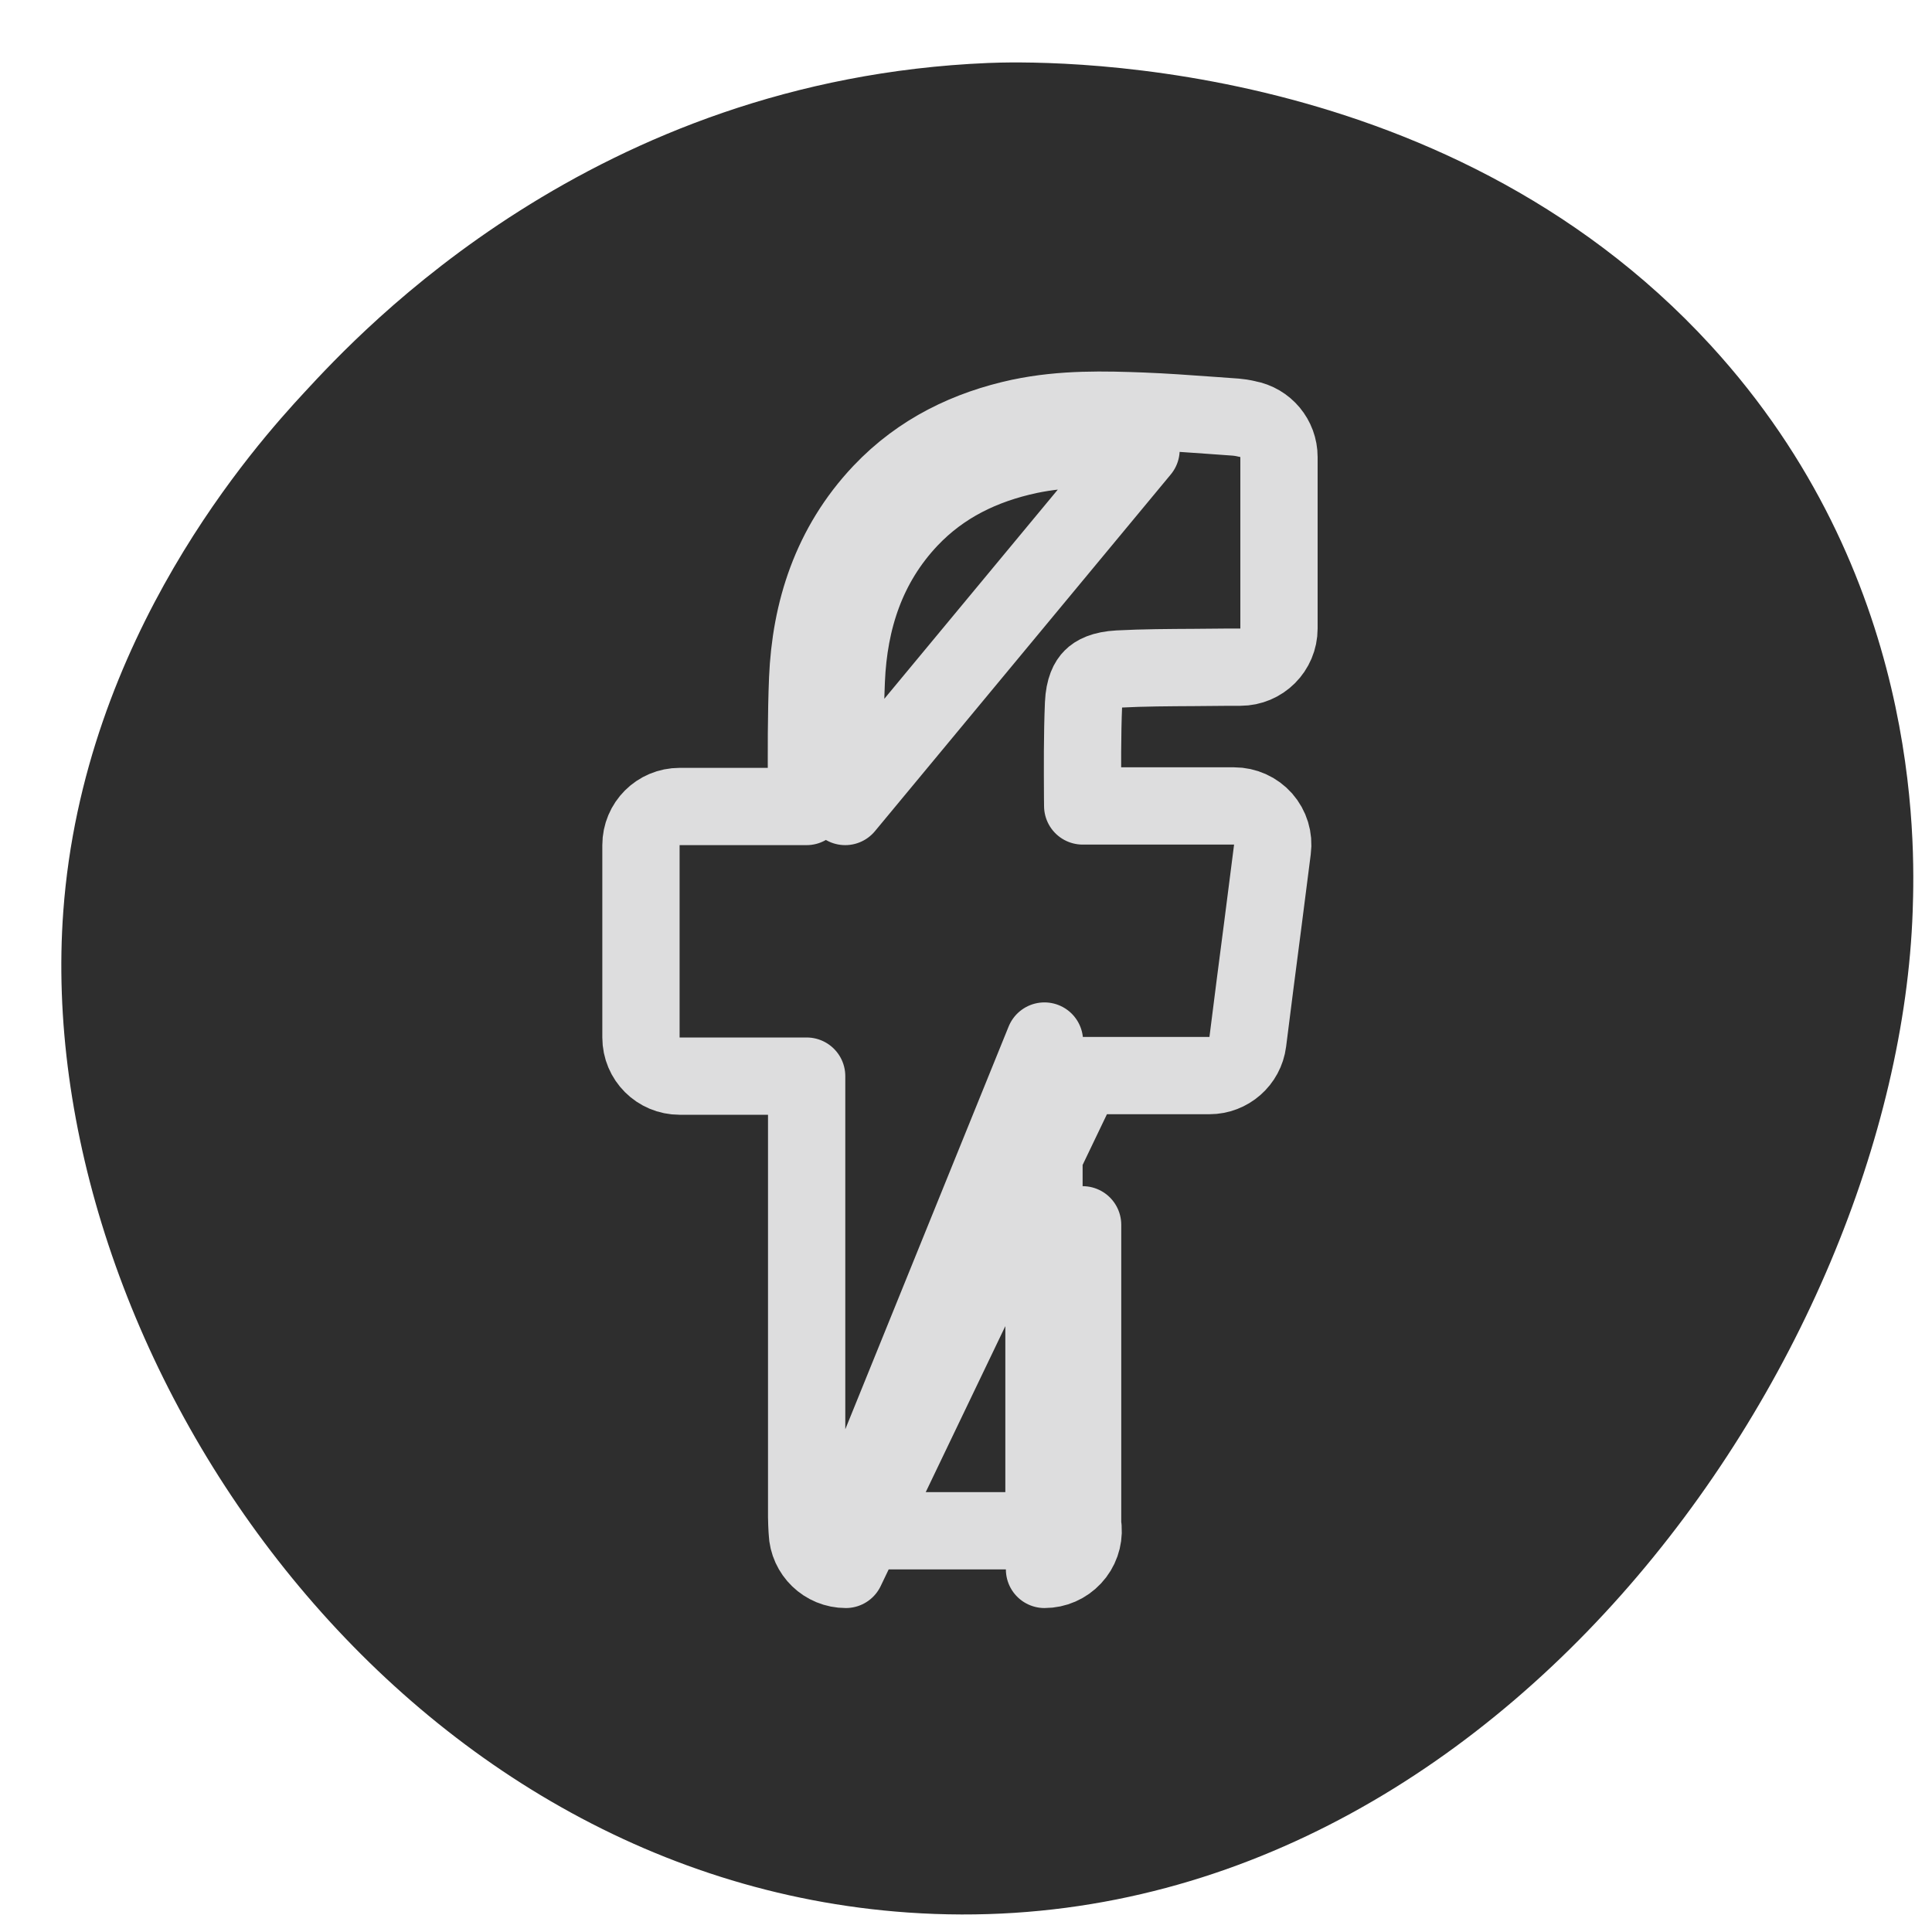 <svg xmlns="http://www.w3.org/2000/svg" width="25" height="25" viewBox="0 0 25 25" fill="none"><g clip-path="url(#clip0_739_1071)"><path d="M24.75 11.793C24.547 17.587 19.227 25.27 11.749 24.748C4.993 24.277 0.409 17.384 0.819 11.793C1.079 8.234 3.326 5.739 3.937 5.079C4.675 4.28 7.682 1.029 12.784 0.815C13.378 0.79 18.634 0.65 22.135 4.467C24.846 7.423 24.782 10.879 24.75 11.793Z" fill="#2E2E2E"></path><path d="M10.945 20.308C10.677 20.308 10.456 20.095 10.446 19.827C10.445 19.819 10.445 19.807 10.444 19.793C10.442 19.75 10.438 19.684 10.438 19.63V19.619V19.607V19.595V19.583V19.572V19.56V19.548V19.536V19.524V19.513V19.501V19.489V19.477V19.466V19.454V19.442V19.43V19.419V19.407V19.395V19.384V19.372V19.36V19.348V19.337V19.325V19.313V19.301V19.29V19.278V19.266V19.254V19.243V19.231V19.219V19.207V19.196V19.184V19.172V19.16V19.149V19.137V19.125V19.113V19.102V19.09V19.078V19.066V19.055V19.043V19.031V19.019V19.008V18.996V18.984V18.972V18.961V18.949V18.937V18.925V18.914V18.902V18.89V18.878V18.867V18.855V18.843V18.831V18.82V18.808V18.796V18.785V18.773V18.761V18.749V18.738V18.726V18.714V18.702V18.691V18.679V18.667V18.655V18.643V18.632V18.62V18.608V18.596V18.585V18.573V18.561V18.549V18.538V18.526V18.514V18.503V18.491V18.479V18.467V18.456V18.444V18.432V18.42V18.409V18.397V18.385V18.373V18.362V18.35V18.338V18.326V18.315V18.303V18.291V18.279V18.268V18.256V18.244V18.232V18.221V18.209V18.197V18.185V18.174V18.162V18.15V18.138V18.127V18.115V18.103V18.091V18.08V18.068V18.056V18.044V18.033V18.021V18.009V17.997V17.986V17.974V17.962V17.951V17.939V17.927V17.915V17.904V17.892V17.88V17.868V17.857V17.845V17.833V17.821V17.81V17.798V17.786V17.774V17.763V17.751V17.739V17.727V17.716V17.704V17.692V17.68V17.669V17.657V17.645V17.633V17.622V17.61V17.598V17.586V17.575V17.563V17.551V17.539V17.528V17.516V17.504V17.492V17.481V17.469V17.457V17.445V17.434V17.422V17.41V17.398V17.387V17.375V17.363V17.352V17.34V17.328V17.316V17.305V17.293V17.281V17.269V17.258V17.246V17.234V17.222V17.21V17.199V17.187V17.175V17.164V17.152V17.14V17.128V17.117V17.105V17.093V17.081V17.07V17.058V17.046V17.034V17.023V17.011V16.999V16.987V16.976V16.964V16.952V16.94V16.929V16.917V16.905V16.893V16.882V16.87V16.858V16.846V16.835V16.823V16.811V16.799V16.788V16.776V16.764V16.753V16.741V16.729V16.717V16.706V16.694V16.682V16.67V16.659V16.647V16.635V16.623V16.611V16.6V16.588V16.576V16.565V16.553V16.541V16.529V16.518V16.506V16.494V16.482V16.471V16.459V16.447V16.435V16.424V16.412V16.4V16.388V16.377V16.365V16.353V16.341V16.33V16.318V16.306V16.294V16.283V16.271V16.259V16.247V16.236V16.224V16.212V16.201V16.189V16.177V16.165V16.154V16.142V16.13V16.118V16.107V16.095V16.083V16.071V16.06V16.048V16.036V16.024V16.013V16.001V15.989V15.977V15.966V15.954V15.942V15.93V15.919V15.907V15.895V15.883V15.872V15.86V15.848V15.836V15.825V15.813V15.801V15.789V15.778V15.766V15.754V15.742V15.731V15.719V15.707V15.695V15.684V15.672V15.66V15.649V15.637V15.625V15.613V15.602V15.59V15.578V15.566V15.555V15.543V15.531V15.519V15.508V15.496V15.484V15.472V15.461V15.449V15.437V15.425V15.414V15.402V15.39V15.378V15.367V15.355V15.343V15.332V15.32V15.308V15.296V15.284V15.273V15.261V15.249V15.238V15.226V15.214V15.202V15.191V15.179V15.167V15.155V15.144V15.132V15.12V15.108V15.097V15.085V15.073V15.061V15.05V15.038V15.026V15.014V15.003V14.991V14.979V14.967V14.956V14.944V14.932V14.921V14.909V14.897V14.885V14.873V14.862V14.85V14.838V14.826V14.815V14.803V14.791V14.78V14.768V14.756V14.744V14.733V14.721V14.709V14.697V14.686V14.674V14.662V14.65V14.639V14.627V14.615V14.603V14.592V14.58V14.568V14.556V14.545V14.533V14.521V14.509V14.498V14.486V14.474V14.463V14.451V14.439V14.427V14.416V14.404V14.392V14.38V14.369V14.357V14.345V14.333V14.322V14.31V14.298V14.286V14.275V14.263V14.251V14.239V14.228V14.216V14.204V14.193V14.181V14.169V14.157V14.146V14.134V14.122V14.11V14.099V14.087V14.075V14.063V14.052V14.04V14.028V14.016V14.005V13.993V13.981V13.969V13.958V13.946V13.934V13.925H8.794C8.517 13.925 8.294 13.701 8.294 13.425V10.936C8.294 10.659 8.517 10.436 8.794 10.436H10.437C10.437 10.356 10.437 10.276 10.436 10.195C10.434 9.732 10.432 9.254 10.451 8.785L10.451 8.785C10.488 7.911 10.75 7.067 11.405 6.373L11.406 6.372C11.911 5.839 12.534 5.546 13.203 5.402L13.205 5.402C13.754 5.286 14.301 5.302 14.783 5.32L14.783 5.32C15.067 5.331 15.357 5.352 15.635 5.372C15.753 5.381 15.87 5.389 15.983 5.397L15.987 5.397L15.987 5.397C16.036 5.401 16.078 5.409 16.099 5.413L16.126 5.419L16.139 5.422C16.377 5.465 16.55 5.672 16.55 5.914V8.133C16.55 8.409 16.326 8.633 16.05 8.633H16.049H16.049H16.049H16.049H16.048H16.048H16.048H16.047H16.047H16.047H16.047H16.046H16.046H16.046H16.045H16.045H16.045H16.045H16.044H16.044H16.044H16.044H16.043H16.043H16.043H16.042H16.042H16.042H16.042H16.041H16.041H16.041H16.04H16.04H16.04H16.04H16.039H16.039H16.039H16.038H16.038H16.038H16.038H16.037H16.037H16.037H16.037H16.036H16.036H16.036H16.035H16.035H16.035H16.035H16.034H16.034H16.034H16.034H16.033H16.033H16.033H16.032H16.032H16.032H16.032H16.031H16.031H16.031H16.03H16.03H16.03H16.03H16.029H16.029H16.029H16.029H16.028H16.028H16.028H16.027H16.027H16.027H16.026H16.026H16.026H16.026H16.025H16.025H16.025H16.025H16.024H16.024H16.024H16.023H16.023H16.023H16.023H16.022H16.022H16.022H16.021H16.021H16.021H16.021H16.02H16.02H16.02H16.02H16.019H16.019H16.019H16.018H16.018H16.018H16.018H16.017H16.017H16.017H16.017H16.016H16.016H16.016H16.015H16.015H16.015H16.015H16.014H16.014H16.014H16.014H16.013H16.013H16.013H16.012H16.012H16.012H16.012H16.011H16.011H16.011H16.01H16.01H16.01H16.01H16.009H16.009H16.009H16.009H16.008H16.008H16.008H16.007H16.007H16.007H16.006H16.006H16.006H16.006H16.005H16.005H16.005H16.005H16.004H16.004H16.004H16.003H16.003H16.003H16.003H16.002H16.002H16.002H16.002H16.001H16.001H16.001H16H16H16H16H15.999H15.999H15.999H15.998H15.998H15.998H15.998H15.997H15.997H15.997H15.996H15.996H15.996H15.996H15.995H15.995H15.995H15.995H15.994H15.994H15.994H15.993H15.993H15.993H15.993H15.992H15.992H15.992H15.992H15.991H15.991H15.991H15.99H15.99H15.99H15.989H15.989H15.989H15.989H15.988H15.988H15.988H15.988H15.987H15.987H15.987H15.986H15.986H15.986H15.986H15.985H15.985H15.985H15.985H15.984H15.984H15.984H15.983H15.983H15.983H15.983H15.982H15.982H15.982H15.982H15.981H15.981H15.981H15.98H15.98H15.98H15.979H15.979H15.979H15.979H15.978H15.978H15.978H15.978H15.977H15.977H15.977H15.976H15.976H15.976H15.976H15.975H15.975H15.975H15.975H15.974H15.974H15.974H15.973H15.973H15.973H15.973H15.972H15.972H15.972H15.972H15.971H15.971H15.971H15.97H15.97H15.97H15.97H15.969H15.969H15.969H15.968H15.968H15.968H15.968H15.967H15.967H15.967H15.966H15.966H15.966H15.966H15.965H15.965H15.965H15.964H15.964H15.964H15.964H15.963H15.963H15.963H15.963H15.962H15.962H15.962H15.961H15.961H15.961H15.961H15.96H15.96H15.96H15.96H15.959H15.959H15.959H15.958H15.958H15.958H15.958H15.957H15.957H15.957H15.957H15.956H15.956H15.956H15.955H15.955H15.955H15.954H15.954H15.954H15.954H15.953H15.953H15.953H15.953H15.952H15.952H15.952H15.951H15.951H15.951H15.951H15.95H15.95H15.95H15.95H15.949H15.949H15.949H15.948H15.948H15.948H15.948H15.947H15.947H15.947H15.946H15.946H15.946H15.946H15.945H15.945H15.945H15.944H15.944H15.944H15.944H15.943H15.943H15.943H15.943H15.942H15.942H15.942H15.941H15.941H15.941H15.941H15.94H15.94H15.94H15.94H15.939H15.939H15.939H15.938H15.938H15.938H15.938H15.937H15.937H15.937H15.936H15.936H15.936H15.936H15.935H15.935H15.935H15.934H15.934H15.934H15.934H15.933H15.933H15.933H15.932H15.932H15.932H15.932H15.931H15.931H15.931H15.931H15.93H15.93H15.93H15.93H15.929H15.929H15.929H15.928H15.928H15.928H15.928H15.927H15.927H15.927H15.926H15.926H15.926H15.926H15.925H15.925H15.925H15.925H15.924H15.924H15.924H15.923H15.923H15.923H15.922H15.922H15.922H15.922H15.921H15.921H15.921H15.921H15.92H15.92H15.92H15.919H15.919H15.919H15.919H15.918H15.918H15.918H15.918H15.917H15.917H15.917H15.916H15.916H15.916H15.916H15.915H15.915H15.915H15.915H15.914H15.914H15.914H15.913H15.913H15.913H15.912H15.912H15.912H15.912H15.911H15.911H15.911H15.911C15.757 8.635 15.606 8.636 15.459 8.637C15.123 8.639 14.8 8.64 14.472 8.657L14.472 8.657C14.27 8.668 14.176 8.724 14.131 8.77C14.086 8.814 14.03 8.906 14.021 9.107C14.004 9.518 14.007 9.923 14.009 10.342C14.01 10.371 14.01 10.4 14.01 10.429H15.969C16.113 10.429 16.25 10.491 16.345 10.598C16.44 10.706 16.484 10.85 16.465 10.992C16.422 11.326 16.38 11.656 16.338 11.985C16.273 12.483 16.209 12.979 16.146 13.482C16.114 13.731 15.901 13.918 15.65 13.918H14.009L10.945 20.308ZM10.945 20.308V19.808M10.945 20.308V19.808M10.945 19.808H10.946H13.516M10.945 19.808L13.515 13.471C13.512 13.5 13.509 13.525 13.509 13.549V19.713C13.509 19.734 13.511 19.755 13.513 19.776C13.514 19.787 13.515 19.797 13.516 19.808M13.516 19.808V20.308C13.655 20.308 13.787 20.25 13.882 20.148C13.977 20.047 14.025 19.91 14.015 19.772L13.516 19.808ZM14.009 19.291V19.303V19.316V19.328V19.34V19.352V19.364V19.376V19.388V19.4V19.412V19.424V19.436V19.448V19.46V19.472V19.484V19.496V19.508V19.52V19.532V19.544V19.556V19.568V19.58V19.592V19.604V19.616V19.628V19.64V19.652V19.665V19.677V19.689V19.701V19.709V19.291ZM14.009 19.291V19.279M14.009 19.291V19.279M14.009 19.279V19.267M14.009 19.279V19.267M14.009 19.267V19.255M14.009 19.267V19.255M14.009 19.255V19.243M14.009 19.255V19.243M14.009 19.243V19.231M14.009 19.243V19.231M14.009 19.231V19.219M14.009 19.231V19.219M14.009 19.219V19.207M14.009 19.219V19.207M14.009 19.207V19.195M14.009 19.207V19.195M14.009 19.195V19.183M14.009 19.195V19.183M14.009 19.183V19.171M14.009 19.183V19.171M14.009 19.171V19.159M14.009 19.171V19.159M14.009 19.159V19.147M14.009 19.159V19.147M14.009 19.147V19.135M14.009 19.147V19.135M14.009 19.135V19.123M14.009 19.135V19.123M14.009 19.123V19.111M14.009 19.123V19.111M14.009 19.111V19.099M14.009 19.111V19.099M14.009 19.099V19.087M14.009 19.099V19.087M14.009 19.087V19.075M14.009 19.087V19.075M14.009 19.075V19.063M14.009 19.075V19.063M14.009 19.063V19.051M14.009 19.063V19.051M14.009 19.051V19.039M14.009 19.051V19.039M14.009 19.039V19.026M14.009 19.039V19.026M14.009 19.026V19.015M14.009 19.026V19.015M14.009 19.015V19.003M14.009 19.015V19.003M14.009 19.003V18.99M14.009 19.003V18.99M14.009 18.99V18.978M14.009 18.99V18.978M14.009 18.978V18.966M14.009 18.978V18.966M14.009 18.966V18.954M14.009 18.966V18.954M14.009 18.954V18.942M14.009 18.954V18.942M14.009 18.942V18.93M14.009 18.942V18.93M14.009 18.93V18.918M14.009 18.93V18.918M14.009 18.918V18.906M14.009 18.918V18.906M14.009 18.906V18.894M14.009 18.906V18.894M14.009 18.894V18.882M14.009 18.894V18.882M14.009 18.882V18.87M14.009 18.882V18.87M14.009 18.87V18.858M14.009 18.87V18.858M14.009 18.858V18.846M14.009 18.858V18.846M14.009 18.846V18.834M14.009 18.846V18.834M14.009 18.834V18.822M14.009 18.834V18.822M14.009 18.822V18.81M14.009 18.822V18.81M14.009 18.81V18.798M14.009 18.81V18.798M14.009 18.798V18.786M14.009 18.798V18.786M14.009 18.786V18.774M14.009 18.786V18.774M14.009 18.774V18.762M14.009 18.774V18.762M14.009 18.762V18.75M14.009 18.762V18.75M14.009 18.75V18.738M14.009 18.75V18.738M14.009 18.738V18.726M14.009 18.738V18.726M14.009 18.726V18.714M14.009 18.726V18.714M14.009 18.714V18.701M14.009 18.714V18.701M14.009 18.701V18.689M14.009 18.701V18.689M14.009 18.689V18.677M14.009 18.689V18.677M14.009 18.677V18.665M14.009 18.677V18.665M14.009 18.665V18.653M14.009 18.665V18.653M14.009 18.653V18.641M14.009 18.653V18.641M14.009 18.641V18.629M14.009 18.641V18.629M14.009 18.629V18.617M14.009 18.629V18.617M14.009 18.617V18.605M14.009 18.617V18.605M14.009 18.605V18.593M14.009 18.605V18.593M14.009 18.593V18.581M14.009 18.593V18.581M14.009 18.581V18.569M14.009 18.581V18.569M14.009 18.569V18.557M14.009 18.569V18.557M14.009 18.557V18.545M14.009 18.557V18.545M14.009 18.545V18.533M14.009 18.545V18.533M14.009 18.533V18.521M14.009 18.533V18.521M14.009 18.521V18.509M14.009 18.521V18.509M14.009 18.509V18.497M14.009 18.509V18.497M14.009 18.497V18.485M14.009 18.497V18.485M14.009 18.485V18.473M14.009 18.485V18.473M14.009 18.473V18.461M14.009 18.473V18.461M14.009 18.461V18.449M14.009 18.461V18.449M14.009 18.449V18.437M14.009 18.449V18.437M14.009 18.437V18.425M14.009 18.437V18.425M14.009 18.425V18.413M14.009 18.425V18.413M14.009 18.413V18.401M14.009 18.413V18.401M14.009 18.401V18.389M14.009 18.401V18.389M14.009 18.389V18.377M14.009 18.389V18.377M14.009 18.377V18.364M14.009 18.377V18.364M14.009 18.364V18.352M14.009 18.364V18.352M14.009 18.352V18.34M14.009 18.352V18.34M14.009 18.34V18.328M14.009 18.34V18.328M14.009 18.328V18.316M14.009 18.328V18.316M14.009 18.316V18.304M14.009 18.316V18.304M14.009 18.304V18.292M14.009 18.304V18.292M14.009 18.292V18.28M14.009 18.292V18.28M14.009 18.28V18.268M14.009 18.28V18.268M14.009 18.268V18.256M14.009 18.268V18.256M14.009 18.256V18.244M14.009 18.256V18.244M14.009 18.244V18.232M14.009 18.244V18.232M14.009 18.232V18.22M14.009 18.232V18.22M14.009 18.22V18.208M14.009 18.22V18.208M14.009 18.208V18.196M14.009 18.208V18.196M14.009 18.196V18.184M14.009 18.196V18.184M14.009 18.184V18.172M14.009 18.184V18.172M14.009 18.172V18.16M14.009 18.172V18.16M14.009 18.16V18.148M14.009 18.16V18.148M14.009 18.148V18.136M14.009 18.148V18.136M14.009 18.136V18.124M14.009 18.136V18.124M14.009 18.124V18.112M14.009 18.124V18.112M14.009 18.112V18.1M14.009 18.112V18.1M14.009 18.1V18.088M14.009 18.1V18.088M14.009 18.088V18.076M14.009 18.088V18.076M14.009 18.076V18.064M14.009 18.076V18.064M14.009 18.064V18.052M14.009 18.064V18.052M14.009 18.052V18.04M14.009 18.052V18.04M14.009 18.04V18.027M14.009 18.04V18.027M14.009 18.027V18.015M14.009 18.027V18.015M14.009 18.015V18.003M14.009 18.015V18.003M14.009 18.003V17.991M14.009 18.003V17.991M14.009 17.991V17.979M14.009 17.991V17.979M14.009 17.979V17.967M14.009 17.979V17.967M14.009 17.967V17.955M14.009 17.967V17.955M14.009 17.955V17.943M14.009 17.955V17.943M14.009 17.943V17.931M14.009 17.943V17.931M14.009 17.931V17.919M14.009 17.931V17.919M14.009 17.919V17.907M14.009 17.919V17.907M14.009 17.907V17.895M14.009 17.907V17.895M14.009 17.895V17.883M14.009 17.895V17.883M14.009 17.883V17.871M14.009 17.883V17.871M14.009 17.871V17.859M14.009 17.871V17.859M14.009 17.859V17.847M14.009 17.859V17.847M14.009 17.847V17.835M14.009 17.847V17.835M14.009 17.835V17.823M14.009 17.835V17.823M14.009 17.823V17.811M14.009 17.823V17.811M14.009 17.811V17.799M14.009 17.811V17.799M14.009 17.799V17.787M14.009 17.799V17.787M14.009 17.787V17.775M14.009 17.787V17.775M14.009 17.775V17.763M14.009 17.775V17.763M14.009 17.763V17.751M14.009 17.763V17.751M14.009 17.751V17.738M14.009 17.751V17.738M14.009 17.738V17.727M14.009 17.738V17.727M14.009 17.727V17.714M14.009 17.727V17.714M14.009 17.714V17.702M14.009 17.714V17.702M14.009 17.702V17.69M14.009 17.702V17.69M14.009 17.69V17.678M14.009 17.69V17.678M14.009 17.678V17.666M14.009 17.678V17.666M14.009 17.666V17.654M14.009 17.666V17.654M14.009 17.654V17.642M14.009 17.654V17.642M14.009 17.642V17.63M14.009 17.642V17.63M14.009 17.63V17.618M14.009 17.63V17.618M14.009 17.618V17.606M14.009 17.618V17.606M14.009 17.606V17.594M14.009 17.606V17.594M14.009 17.594V17.582M14.009 17.594V17.582M14.009 17.582V17.57M14.009 17.582V17.57M14.009 17.57V17.558M14.009 17.57V17.558M14.009 17.558V17.546M14.009 17.558V17.546M14.009 17.546V17.534M14.009 17.546V17.534M14.009 17.534V17.522M14.009 17.534V17.522M14.009 17.522V17.51M14.009 17.522V17.51M14.009 17.51V17.498M14.009 17.51V17.498M14.009 17.498V17.486M14.009 17.498V17.486M14.009 17.486V17.474M14.009 17.486V17.474M14.009 17.474V17.462M14.009 17.474V17.462M14.009 17.462V17.45M14.009 17.462V17.45M14.009 17.45V17.438M14.009 17.45V17.438M14.009 17.438V17.425M14.009 17.438V17.425M14.009 17.425V17.413M14.009 17.425V17.413M14.009 17.413V17.401M14.009 17.413V17.401M14.009 17.401V17.389M14.009 17.401V17.389M14.009 17.389V17.377M14.009 17.389V17.377M14.009 17.377V17.365M14.009 17.377V17.365M14.009 17.365V17.353M14.009 17.365V17.353M14.009 17.353V17.341M14.009 17.353V17.341M14.009 17.341V17.329M14.009 17.341V17.329M14.009 17.329V17.317M14.009 17.329V17.317M14.009 17.317V17.305M14.009 17.317V17.305M14.009 17.305V17.293M14.009 17.305V17.293M14.009 17.293V17.281M14.009 17.293V17.281M14.009 17.281V17.269M14.009 17.281V17.269M14.009 17.269V17.257M14.009 17.269V17.257M14.009 17.257V17.245M14.009 17.257V17.245M14.009 17.245V17.233M14.009 17.245V17.233M14.009 17.233V17.221M14.009 17.233V17.221M14.009 17.221V17.209M14.009 17.221V17.209M14.009 17.209V17.197M14.009 17.209V17.197M14.009 17.197V17.185M14.009 17.197V17.185M14.009 17.185V17.173M14.009 17.185V17.173M14.009 17.173V17.161M14.009 17.173V17.161M14.009 17.161V17.149M14.009 17.161V17.149M14.009 17.149V17.137M14.009 17.149V17.137M14.009 17.137V17.125M14.009 17.137V17.125M14.009 17.125V17.113M14.009 17.125V17.113M14.009 17.113V17.101M14.009 17.113V17.101M14.009 17.101V17.088M14.009 17.101V17.088M14.009 17.088V17.076M14.009 17.088V17.076M14.009 17.076V17.064M14.009 17.076V17.064M14.009 17.064V17.052M14.009 17.064V17.052M14.009 17.052V17.04M14.009 17.052V17.04M14.009 17.04V17.028M14.009 17.04V17.028M14.009 17.028V17.016M14.009 17.028V17.016M14.009 17.016V17.004M14.009 17.016V17.004M14.009 17.004V16.992M14.009 17.004V16.992M14.009 16.992V16.98M14.009 16.992V16.98M14.009 16.98V16.968M14.009 16.98V16.968M14.009 16.968V16.956M14.009 16.968V16.956M14.009 16.956V16.944M14.009 16.956V16.944M14.009 16.944V16.932M14.009 16.944V16.932M14.009 16.932V16.92M14.009 16.932V16.92M14.009 16.92V16.908M14.009 16.92V16.908M14.009 16.908V16.896M14.009 16.908V16.896M14.009 16.896V16.884M14.009 16.896V16.884M14.009 16.884V16.872M14.009 16.884V16.872M14.009 16.872V16.86M14.009 16.872V16.86M14.009 16.86V16.848M14.009 16.86V16.848M14.009 16.848V16.836M14.009 16.848V16.836M14.009 16.836V16.824M14.009 16.836V16.824M14.009 16.824V16.812M14.009 16.824V16.812M14.009 16.812V16.8M14.009 16.812V16.8M14.009 16.8V16.788M14.009 16.8V16.788M14.009 16.788V16.776M14.009 16.788V16.776M14.009 16.776V16.764M14.009 16.776V16.764M14.009 16.764V16.751M14.009 16.764V16.751M14.009 16.751V16.739M14.009 16.751V16.739M14.009 16.739V16.727M14.009 16.739V16.727M14.009 16.727V16.715M14.009 16.727V16.715M14.009 16.715V16.703M14.009 16.715V16.703M14.009 16.703V16.691M14.009 16.703V16.691M14.009 16.691V16.679M14.009 16.691V16.679M14.009 16.679V16.667M14.009 16.679V16.667M14.009 16.667V16.655M14.009 16.667V16.655M14.009 16.655V16.643M14.009 16.655V16.643M14.009 16.643V16.631M14.009 16.643V16.631M14.009 16.631V16.619M14.009 16.631V16.619M14.009 16.619V16.607M14.009 16.619V16.607M14.009 16.607V16.595M14.009 16.607V16.595M14.009 16.595V16.583M14.009 16.595V16.583M14.009 16.583V16.571M14.009 16.583V16.571M14.009 16.571V16.559M14.009 16.571V16.559M14.009 16.559V16.547M14.009 16.559V16.547M14.009 16.547V16.535M14.009 16.547V16.535M14.009 16.535V16.523M14.009 16.535V16.523M14.009 16.523V16.511M14.009 16.523V16.511M14.009 16.511V16.499M14.009 16.511V16.499M14.009 16.499V16.487M14.009 16.499V16.487M14.009 16.487V16.475M14.009 16.487V16.475M14.009 16.475V16.462M14.009 16.475V16.462M14.009 16.462V16.451M14.009 16.462V16.451M14.009 16.451V16.439M14.009 16.451V16.439M14.009 16.439V16.426M14.009 16.439V16.426M14.009 16.426V16.414M14.009 16.426V16.414M14.009 16.414V16.402M14.009 16.414V16.402M14.009 16.402V16.39M14.009 16.402V16.39M14.009 16.39V16.378M14.009 16.39V16.378M14.009 16.378V16.366M14.009 16.378V16.366M14.009 16.366V16.354M14.009 16.366V16.354M14.009 16.354V16.342M14.009 16.354V16.342M14.009 16.342V16.33M14.009 16.342V16.33M14.009 16.33V16.318M14.009 16.33V16.318M14.009 16.318V16.306M14.009 16.318V16.306M14.009 16.306V16.294M14.009 16.306V16.294M14.009 16.294V16.282M14.009 16.294V16.282M14.009 16.282V16.27M14.009 16.282V16.27M14.009 16.27V16.258M14.009 16.27V16.258M14.009 16.258V16.246M14.009 16.258V16.246M14.009 16.246V16.234M14.009 16.246V16.234M14.009 16.234V16.222M14.009 16.234V16.222M14.009 16.222V16.21M14.009 16.222V16.21M14.009 16.21V16.198M14.009 16.21V16.198M14.009 16.198V16.186M14.009 16.198V16.186M14.009 16.186V16.174M14.009 16.186V16.174M14.009 16.174V16.162M14.009 16.174V16.162M14.009 16.162V16.149M14.009 16.162V16.149M14.009 16.149V16.137M14.009 16.149V16.137M14.009 16.137V16.125M14.009 16.137V16.125M14.009 16.125V16.113M14.009 16.125V16.113M14.009 16.113V16.101M14.009 16.113V16.101M14.009 16.101V16.089M14.009 16.101V16.089M14.009 16.089V16.077M14.009 16.089V16.077M14.009 16.077V16.065M14.009 16.077V16.065M14.009 16.065V16.053M14.009 16.065V16.053M14.009 16.053V16.041M14.009 16.053V16.041M14.009 16.041V16.029M14.009 16.041V16.029M14.009 16.029V16.017M14.009 16.029V16.017M14.009 16.017V16.005M14.009 16.017V16.005M14.009 16.005V15.993M14.009 16.005V15.993M14.009 15.993V15.981M14.009 15.993V15.981M14.009 15.981V15.969M14.009 15.981V15.969M14.009 15.969V15.957M14.009 15.969V15.957M14.009 15.957V15.945M14.009 15.957V15.945M14.009 15.945V15.933M14.009 15.945V15.933M14.009 15.933V15.921M14.009 15.933V15.921M14.009 15.921V15.909M14.009 15.921V15.909M14.009 15.909V15.897M14.009 15.909V15.897M14.009 15.897V15.885M14.009 15.897V15.885M14.009 15.885V15.873M14.009 15.885V15.873M14.009 15.873V15.861M14.009 15.873V15.861M14.009 15.861V15.849V15.861ZM13.308 5.891C13.79 5.789 14.278 5.802 14.765 5.82L10.937 10.436C10.937 10.351 10.937 10.265 10.936 10.18C10.934 9.722 10.932 9.263 10.951 8.805C10.984 8.021 11.215 7.303 11.769 6.716C12.191 6.271 12.715 6.019 13.308 5.891Z" stroke="#DDDDDE" stroke-linejoin="round"></path></g><defs><clipPath id="clip0_739_1071"><rect width="24" height="24" fill="white" transform="translate(0.793 0.808)"></rect></clipPath></defs></svg>